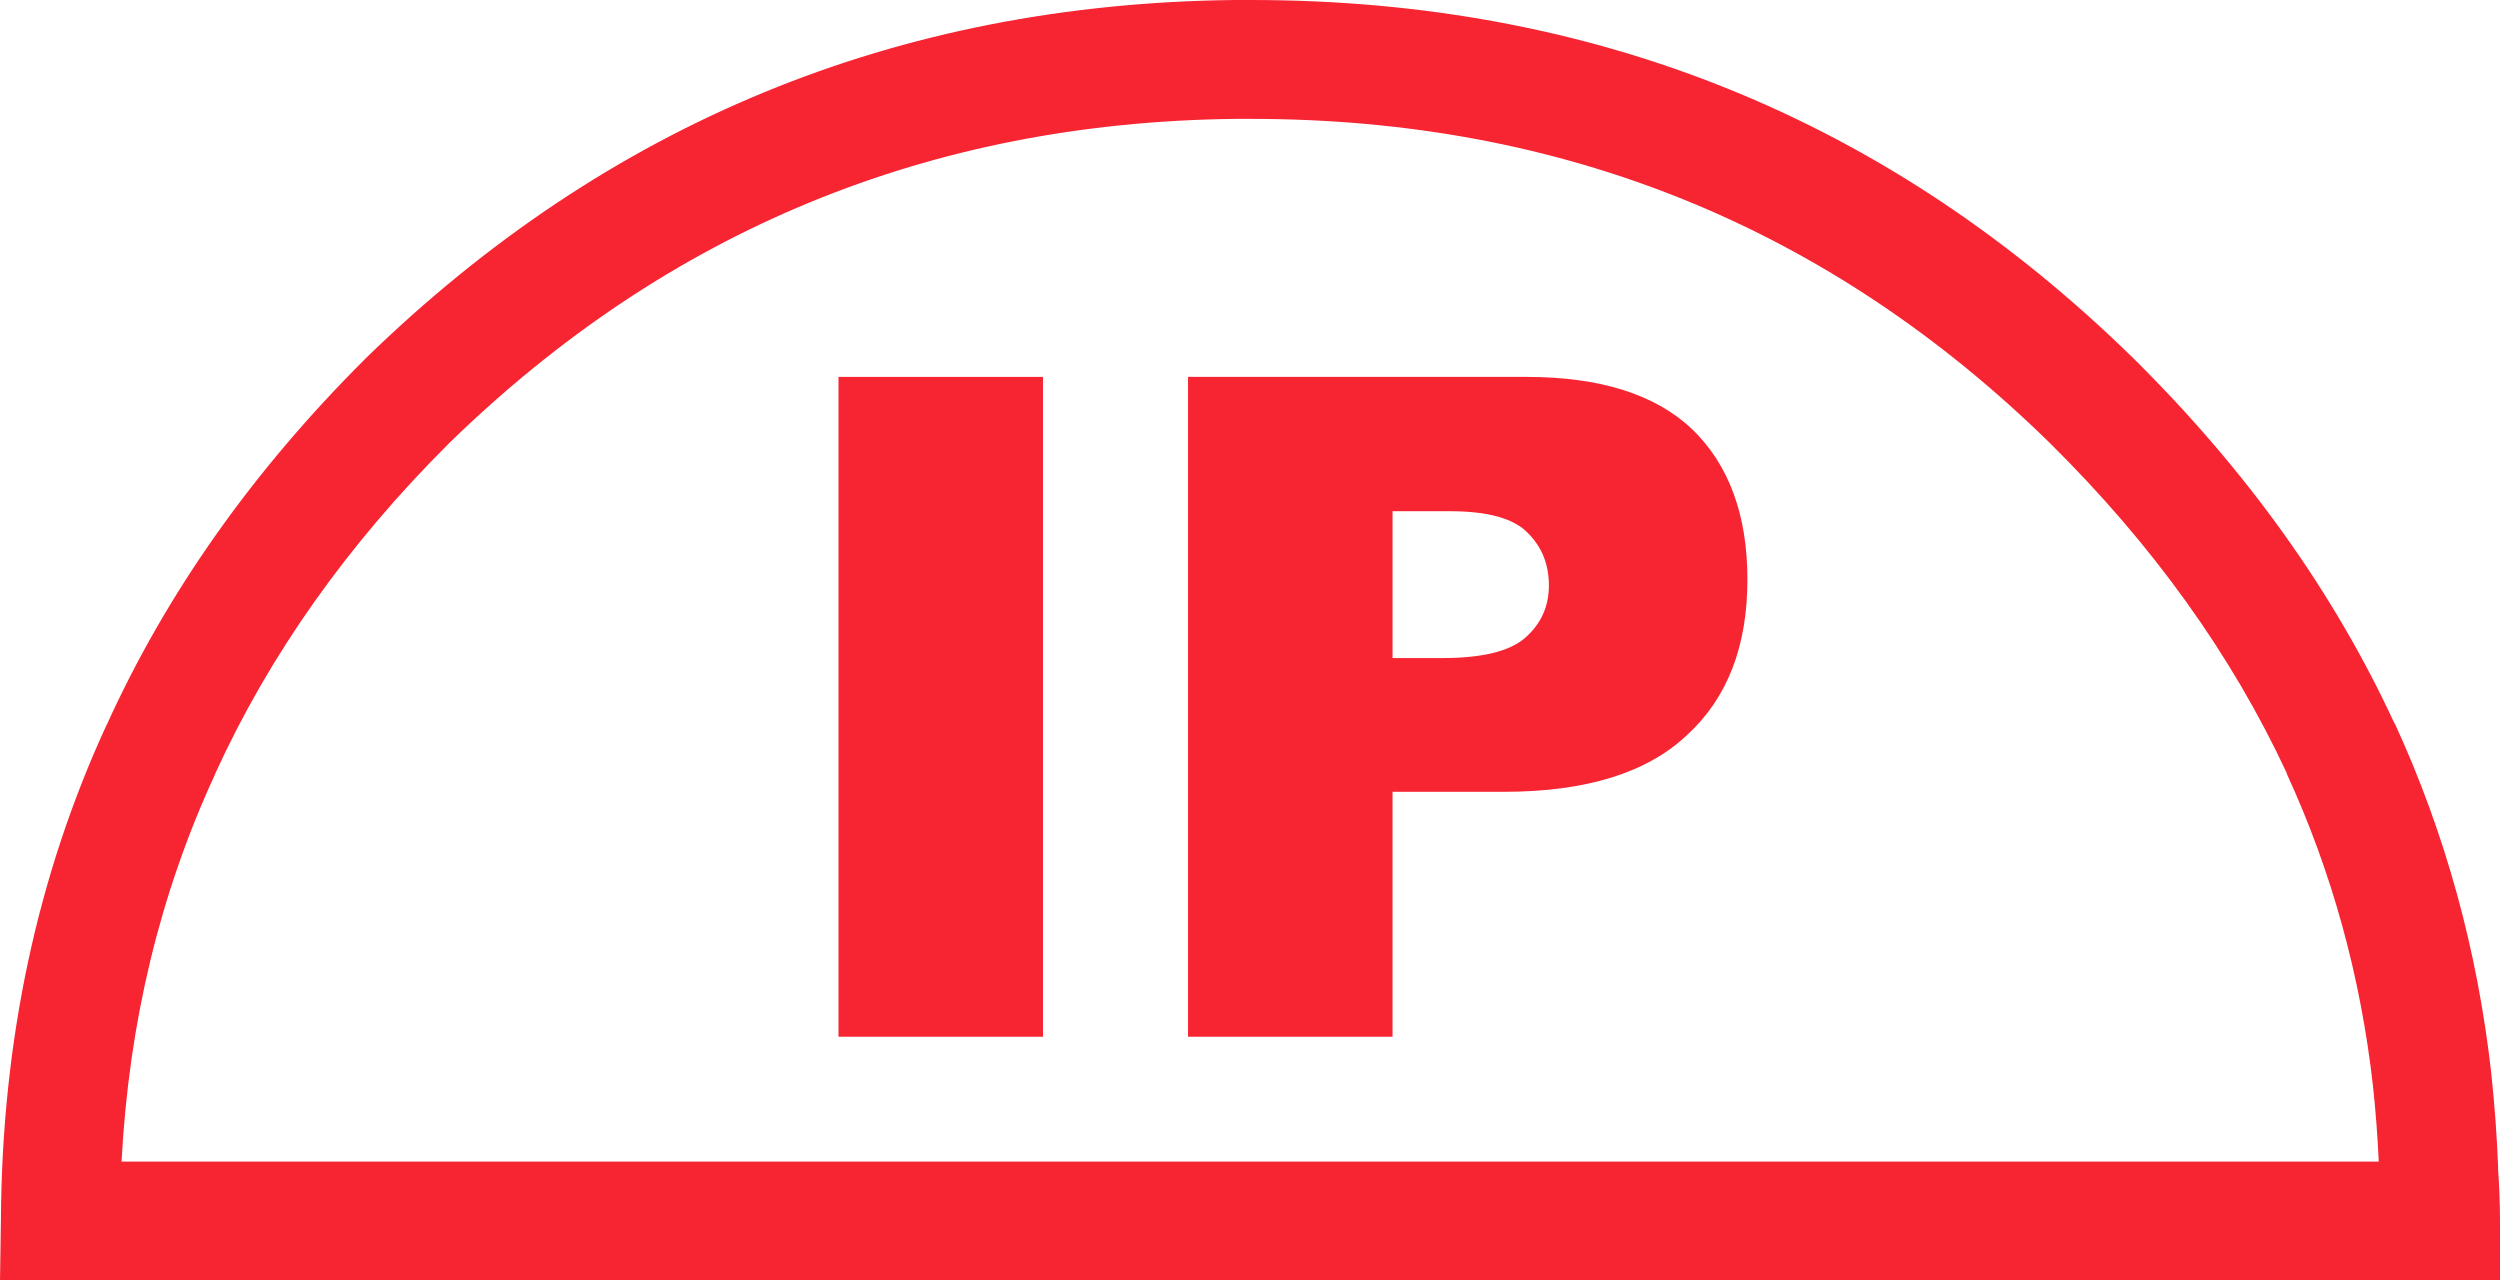 <?xml version="1.0" encoding="utf-8"?>
<!-- Generator: Adobe Illustrator 16.0.0, SVG Export Plug-In . SVG Version: 6.00 Build 0)  -->
<!DOCTYPE svg PUBLIC "-//W3C//DTD SVG 1.1//EN" "http://www.w3.org/Graphics/SVG/1.1/DTD/svg11.dtd">
<svg version="1.1" id="Layer_1" xmlns="http://www.w3.org/2000/svg" xmlns:xlink="http://www.w3.org/1999/xlink" x="0px" y="0px"
	 width="210.274px" height="107.7px" viewBox="-11.871 2.352 210.274 107.7" enable-background="new -11.871 2.352 210.274 107.7"
	 xml:space="preserve">
<rect x="58.654" y="34.052" fill="#F72432" width="17.2" height="55.5"/>
<path fill="#F72432" d="M116.504,34.052h-28.45v55.5h17.2V68.951h9.35c6.934,0,12.083-1.6,15.45-4.8c3.367-3.1,5.05-7.45,5.05-13.05
	c0-5.433-1.55-9.65-4.649-12.65C127.354,35.518,122.704,34.052,116.504,34.052z M116.404,56.002c-1.3,1.133-3.616,1.699-6.949,1.699
	h-4.2v-12.35h4.85c3.2,0,5.384,0.617,6.55,1.85c1.167,1.167,1.75,2.633,1.75,4.4S117.738,54.835,116.404,56.002z"/>
<path fill="#F72432" d="M198.229,100.527l0.025,0.175c-0.104-2.711-0.297-5.369-0.575-7.975v-0.025
	c-1.162-10.413-3.871-20.246-8.125-29.5h-0.025c-5.091-11.023-12.407-21.256-21.949-30.7l-0.025-0.025
	c-20.501-20.08-45.234-30.122-74.2-30.125c-0.467,0-0.917,0-1.35,0h-0.05C63.547,2.67,39.197,12.712,18.904,32.477l-0.024,0.025
	C9.394,41.951,2.136,52.226-2.896,63.326v-0.024c-5.854,12.699-8.821,26.607-8.899,41.725l-0.075,5.025h210.274v-5
	C198.4,103.526,198.342,102.017,198.229,100.527z M-1.646,100.052c0.61-11.687,3.228-22.537,7.851-32.55v-0.025
	c4.563-10.023,11.13-19.307,19.699-27.85l0.025-0.025c18.359-17.876,40.385-26.959,66.075-27.25h0.05c0.418,0,0.852,0,1.3,0
	c26.223-0.003,48.614,9.08,67.175,27.25l0.025,0.025c8.646,8.55,15.287,17.808,19.925,27.775h-0.024
	c3.809,8.272,6.233,17.064,7.274,26.375c0.219,2.057,0.377,4.148,0.476,6.275H-1.646z"/>
</svg>
